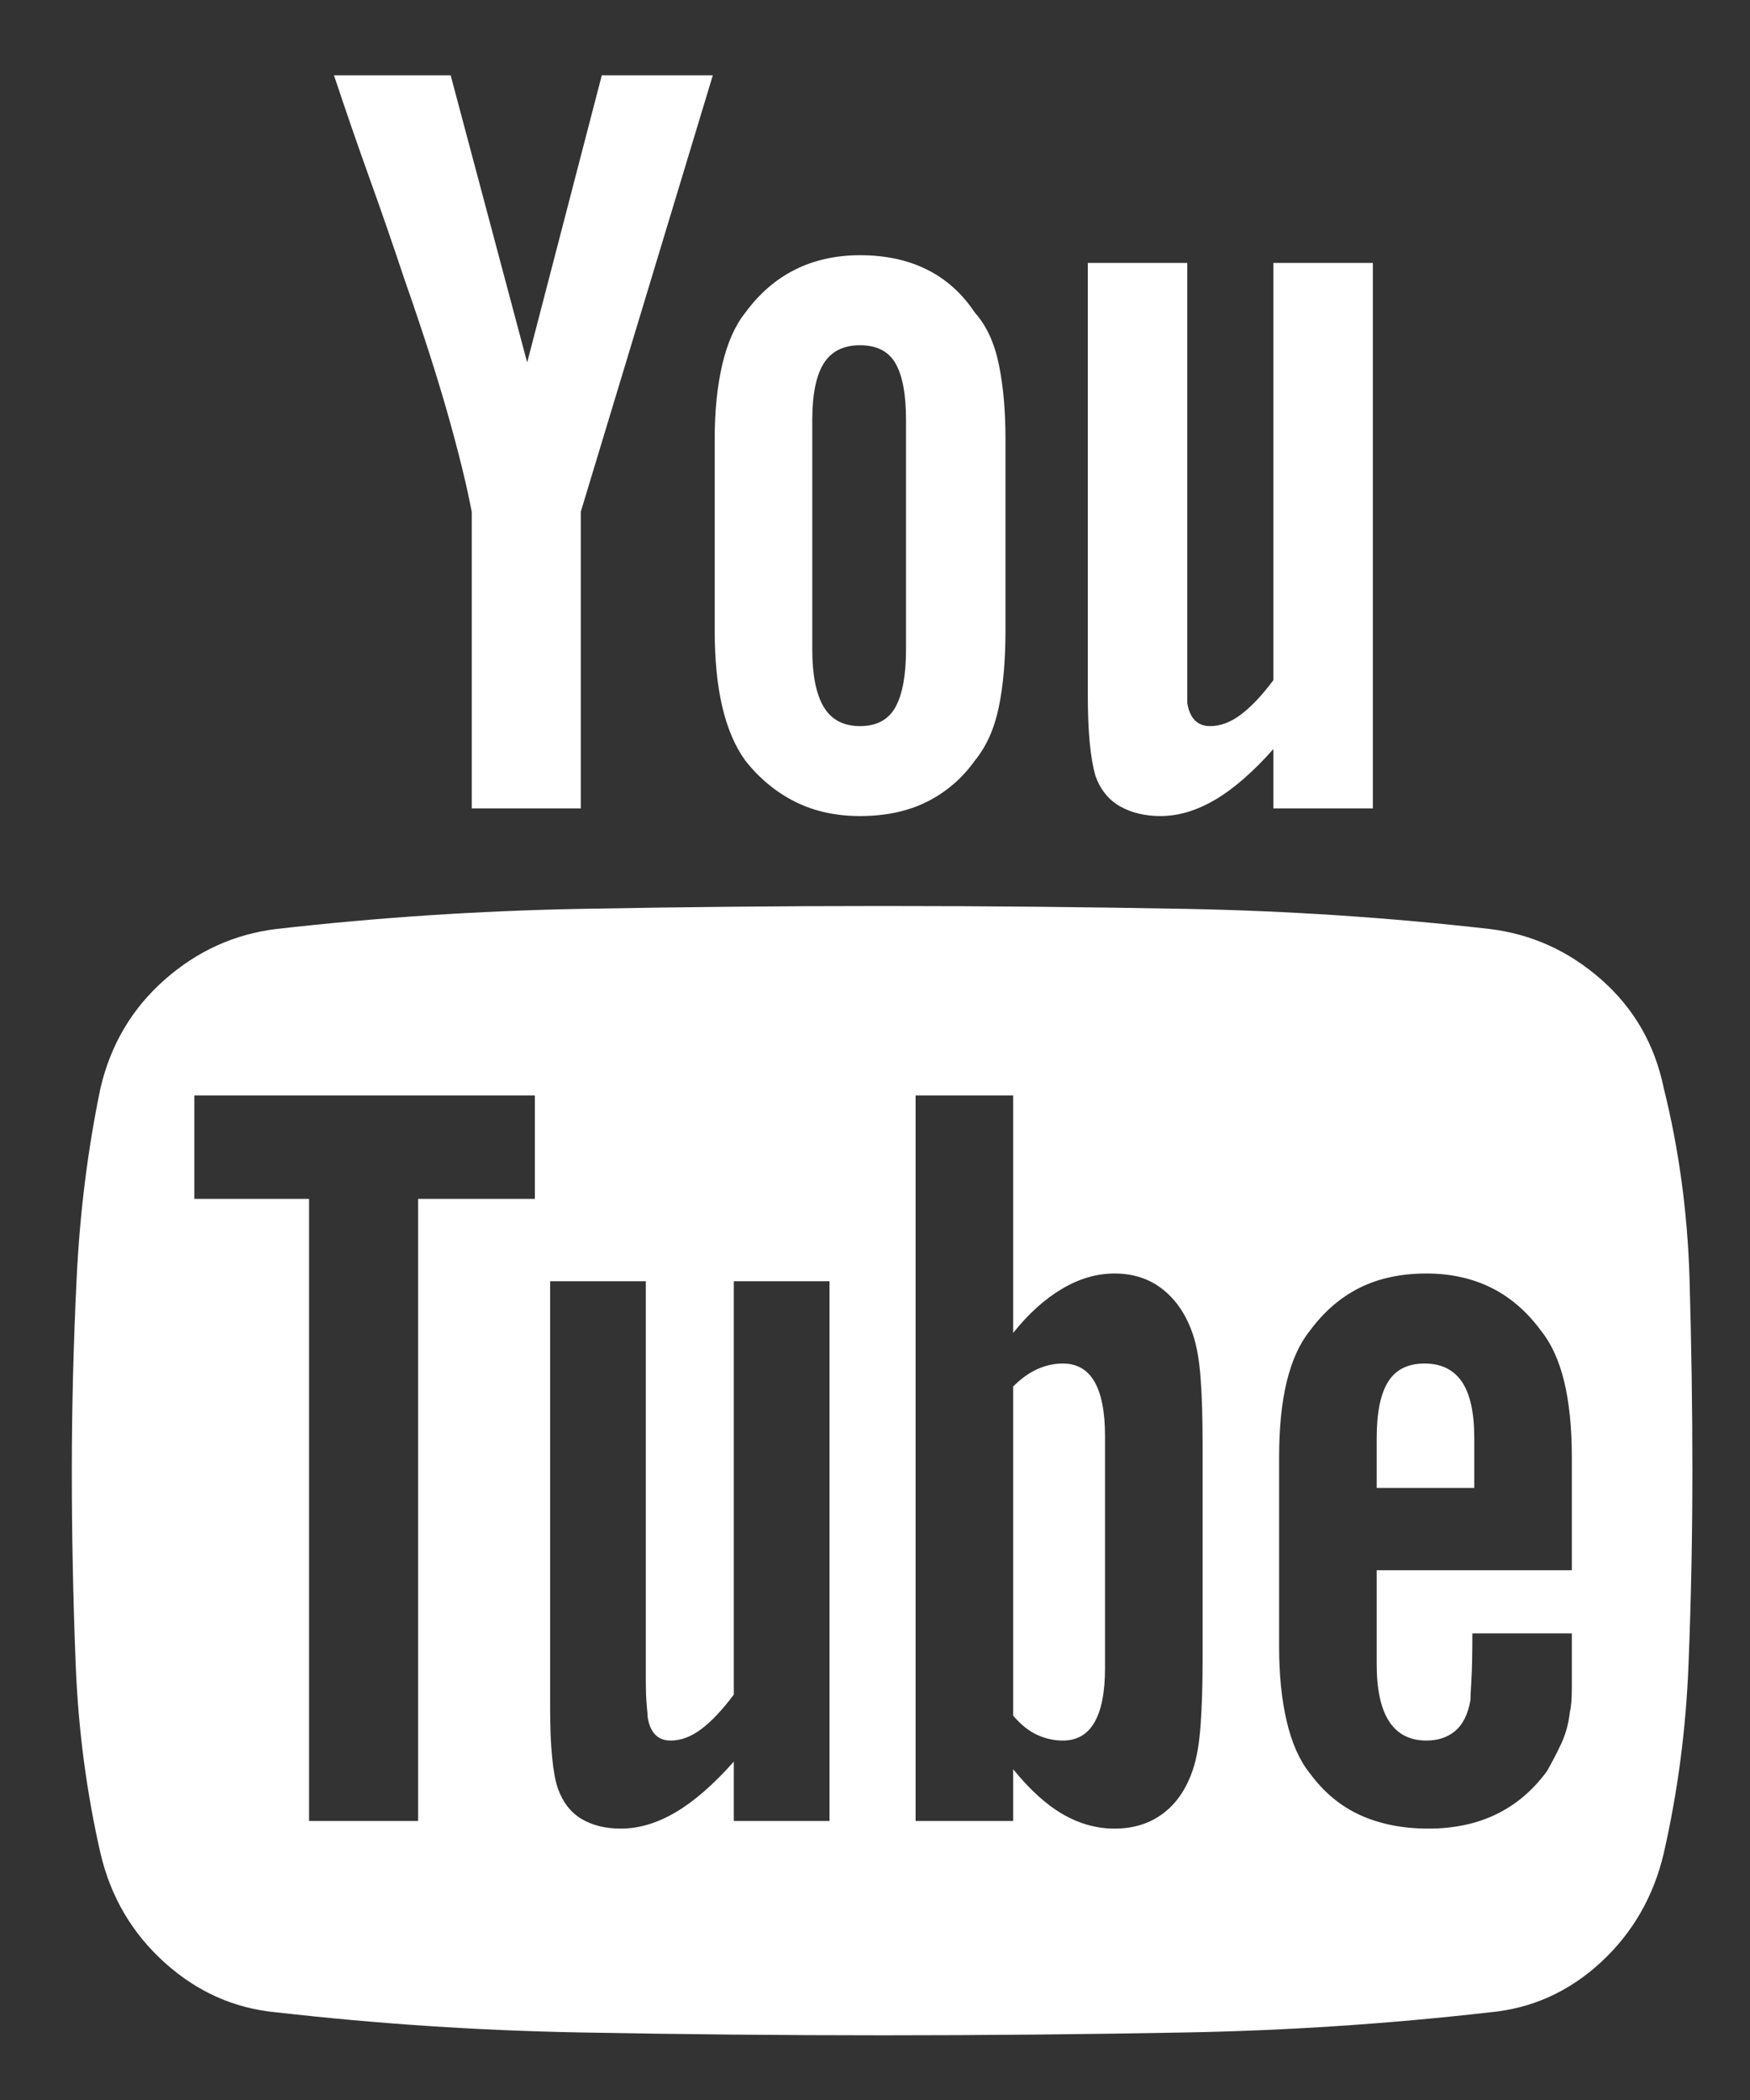<svg width="25" height="30" viewBox="0 0 25 30" fill="none" xmlns="http://www.w3.org/2000/svg">
<rect x="0" y="0" width="25" height="30" fill="#333333" stroke="none"/>
<path d="M15.786 20.518V23.826C15.786 24.172 15.736 24.432 15.635 24.605C15.535 24.779 15.385 24.865 15.184 24.865C15.057 24.865 14.934 24.838 14.815 24.783C14.697 24.729 14.583 24.637 14.474 24.51V19.807C14.583 19.697 14.697 19.615 14.815 19.561C14.934 19.506 15.057 19.479 15.184 19.479C15.385 19.479 15.535 19.565 15.635 19.738C15.736 19.912 15.786 20.171 15.786 20.518ZM21.061 20.545V21.256H19.667V20.545C19.667 20.18 19.722 19.912 19.831 19.738C19.94 19.565 20.113 19.479 20.35 19.479C20.587 19.479 20.765 19.565 20.883 19.738C21.002 19.912 21.061 20.18 21.061 20.545ZM5.973 17.127H7.641V15.65H2.776V17.127H4.415V26.014H5.973V17.127ZM10.483 26.014H11.85V18.303H10.483V24.209C10.319 24.428 10.164 24.592 10.019 24.701C9.873 24.811 9.727 24.865 9.581 24.865C9.49 24.865 9.417 24.838 9.363 24.783C9.308 24.729 9.272 24.646 9.253 24.537C9.253 24.519 9.249 24.464 9.24 24.373C9.231 24.282 9.226 24.154 9.226 23.99V18.303H7.859V24.4C7.859 24.674 7.868 24.906 7.887 25.098C7.905 25.289 7.932 25.439 7.969 25.549C8.042 25.749 8.155 25.895 8.31 25.986C8.465 26.078 8.652 26.123 8.871 26.123C9.126 26.123 9.385 26.046 9.65 25.891C9.914 25.736 10.192 25.494 10.483 25.166V26.014ZM17.18 23.717V20.627C17.18 20.262 17.171 19.953 17.152 19.697C17.134 19.442 17.098 19.232 17.043 19.068C16.952 18.795 16.811 18.581 16.619 18.426C16.428 18.271 16.196 18.193 15.922 18.193C15.667 18.193 15.417 18.266 15.171 18.412C14.925 18.558 14.692 18.768 14.474 19.041V15.65H13.08V26.014H14.474V25.275C14.711 25.567 14.947 25.781 15.184 25.918C15.421 26.055 15.667 26.123 15.922 26.123C16.196 26.123 16.428 26.05 16.619 25.904C16.811 25.759 16.952 25.549 17.043 25.275C17.098 25.111 17.134 24.897 17.152 24.633C17.171 24.369 17.18 24.063 17.18 23.717ZM22.455 23.553V23.334H21.034C21.034 23.626 21.029 23.849 21.02 24.004C21.011 24.159 21.006 24.255 21.006 24.291C20.97 24.491 20.897 24.637 20.788 24.729C20.678 24.82 20.542 24.865 20.378 24.865C20.141 24.865 19.963 24.774 19.845 24.592C19.726 24.41 19.667 24.136 19.667 23.771V22.432H22.455V20.818C22.455 20.399 22.418 20.039 22.346 19.738C22.273 19.438 22.163 19.196 22.017 19.014C21.817 18.74 21.58 18.535 21.307 18.398C21.034 18.262 20.724 18.193 20.378 18.193C20.013 18.193 19.694 18.262 19.421 18.398C19.148 18.535 18.911 18.74 18.71 19.014C18.564 19.196 18.455 19.438 18.382 19.738C18.309 20.039 18.273 20.399 18.273 20.818V23.525C18.273 23.926 18.309 24.282 18.382 24.592C18.455 24.902 18.564 25.148 18.71 25.33C18.911 25.604 19.152 25.804 19.435 25.932C19.717 26.059 20.041 26.123 20.405 26.123C20.769 26.123 21.093 26.055 21.375 25.918C21.658 25.781 21.899 25.576 22.099 25.303C22.172 25.175 22.241 25.043 22.305 24.906C22.368 24.77 22.409 24.619 22.427 24.455C22.446 24.382 22.455 24.268 22.455 24.113C22.455 23.958 22.455 23.771 22.455 23.553ZM12.943 9.279V5.998C12.943 5.633 12.893 5.365 12.793 5.191C12.693 5.018 12.524 4.932 12.287 4.932C12.05 4.932 11.877 5.018 11.768 5.191C11.659 5.365 11.604 5.633 11.604 5.998V9.279C11.604 9.644 11.659 9.917 11.768 10.1C11.877 10.282 12.05 10.373 12.287 10.373C12.524 10.373 12.693 10.282 12.793 10.1C12.893 9.917 12.943 9.644 12.943 9.279ZM24.177 21.01C24.177 21.921 24.159 22.842 24.122 23.771C24.086 24.701 23.967 25.604 23.767 26.479C23.621 27.098 23.32 27.618 22.865 28.037C22.409 28.456 21.881 28.693 21.279 28.748C19.84 28.912 18.396 29.008 16.947 29.035C15.499 29.062 14.055 29.076 12.615 29.076C11.176 29.076 9.732 29.062 8.283 29.035C6.834 29.008 5.39 28.912 3.951 28.748C3.349 28.693 2.817 28.456 2.352 28.037C1.887 27.618 1.582 27.098 1.436 26.479C1.236 25.604 1.117 24.701 1.081 23.771C1.044 22.842 1.026 21.921 1.026 21.01C1.026 20.116 1.049 19.201 1.095 18.262C1.14 17.323 1.254 16.416 1.436 15.541C1.582 14.921 1.887 14.406 2.352 13.996C2.817 13.586 3.349 13.344 3.951 13.271C5.39 13.107 6.834 13.012 8.283 12.984C9.732 12.957 11.176 12.943 12.615 12.943C14.055 12.943 15.499 12.957 16.947 12.984C18.396 13.012 19.84 13.107 21.279 13.271C21.881 13.344 22.414 13.586 22.878 13.996C23.343 14.406 23.639 14.921 23.767 15.541C23.985 16.416 24.108 17.323 24.136 18.262C24.163 19.201 24.177 20.116 24.177 21.01ZM8.597 1.076H10.183L8.297 7.311V11.549H6.739V7.311C6.666 6.928 6.552 6.463 6.397 5.916C6.242 5.369 6.037 4.731 5.782 4.002C5.618 3.51 5.45 3.022 5.276 2.539C5.103 2.056 4.935 1.568 4.771 1.076H6.438L7.531 5.178L8.597 1.076ZM14.364 6.271V9.006C14.364 9.425 14.333 9.79 14.269 10.1C14.205 10.409 14.091 10.665 13.927 10.865C13.745 11.12 13.517 11.316 13.244 11.453C12.97 11.59 12.652 11.658 12.287 11.658C11.941 11.658 11.631 11.59 11.358 11.453C11.085 11.316 10.848 11.12 10.647 10.865C10.502 10.665 10.392 10.409 10.319 10.1C10.246 9.79 10.21 9.425 10.21 9.006V6.271C10.21 5.87 10.246 5.515 10.319 5.205C10.392 4.895 10.502 4.649 10.647 4.467C10.848 4.193 11.085 3.988 11.358 3.852C11.631 3.715 11.941 3.646 12.287 3.646C12.652 3.646 12.97 3.715 13.244 3.852C13.517 3.988 13.745 4.193 13.927 4.467C14.091 4.649 14.205 4.895 14.269 5.205C14.333 5.515 14.364 5.87 14.364 6.271ZM19.612 3.756V11.549H18.191V10.701C17.899 11.029 17.622 11.271 17.357 11.426C17.093 11.581 16.834 11.658 16.578 11.658C16.36 11.658 16.168 11.613 16.004 11.521C15.84 11.43 15.722 11.284 15.649 11.084C15.613 10.956 15.585 10.797 15.567 10.605C15.549 10.414 15.54 10.182 15.54 9.908V3.756H16.961V9.498C16.961 9.662 16.961 9.79 16.961 9.881C16.961 9.972 16.961 10.027 16.961 10.045C16.979 10.154 17.016 10.236 17.07 10.291C17.125 10.346 17.198 10.373 17.289 10.373C17.435 10.373 17.581 10.318 17.726 10.209C17.872 10.1 18.027 9.936 18.191 9.717V3.756H19.612Z" fill="white"/>
</svg>
